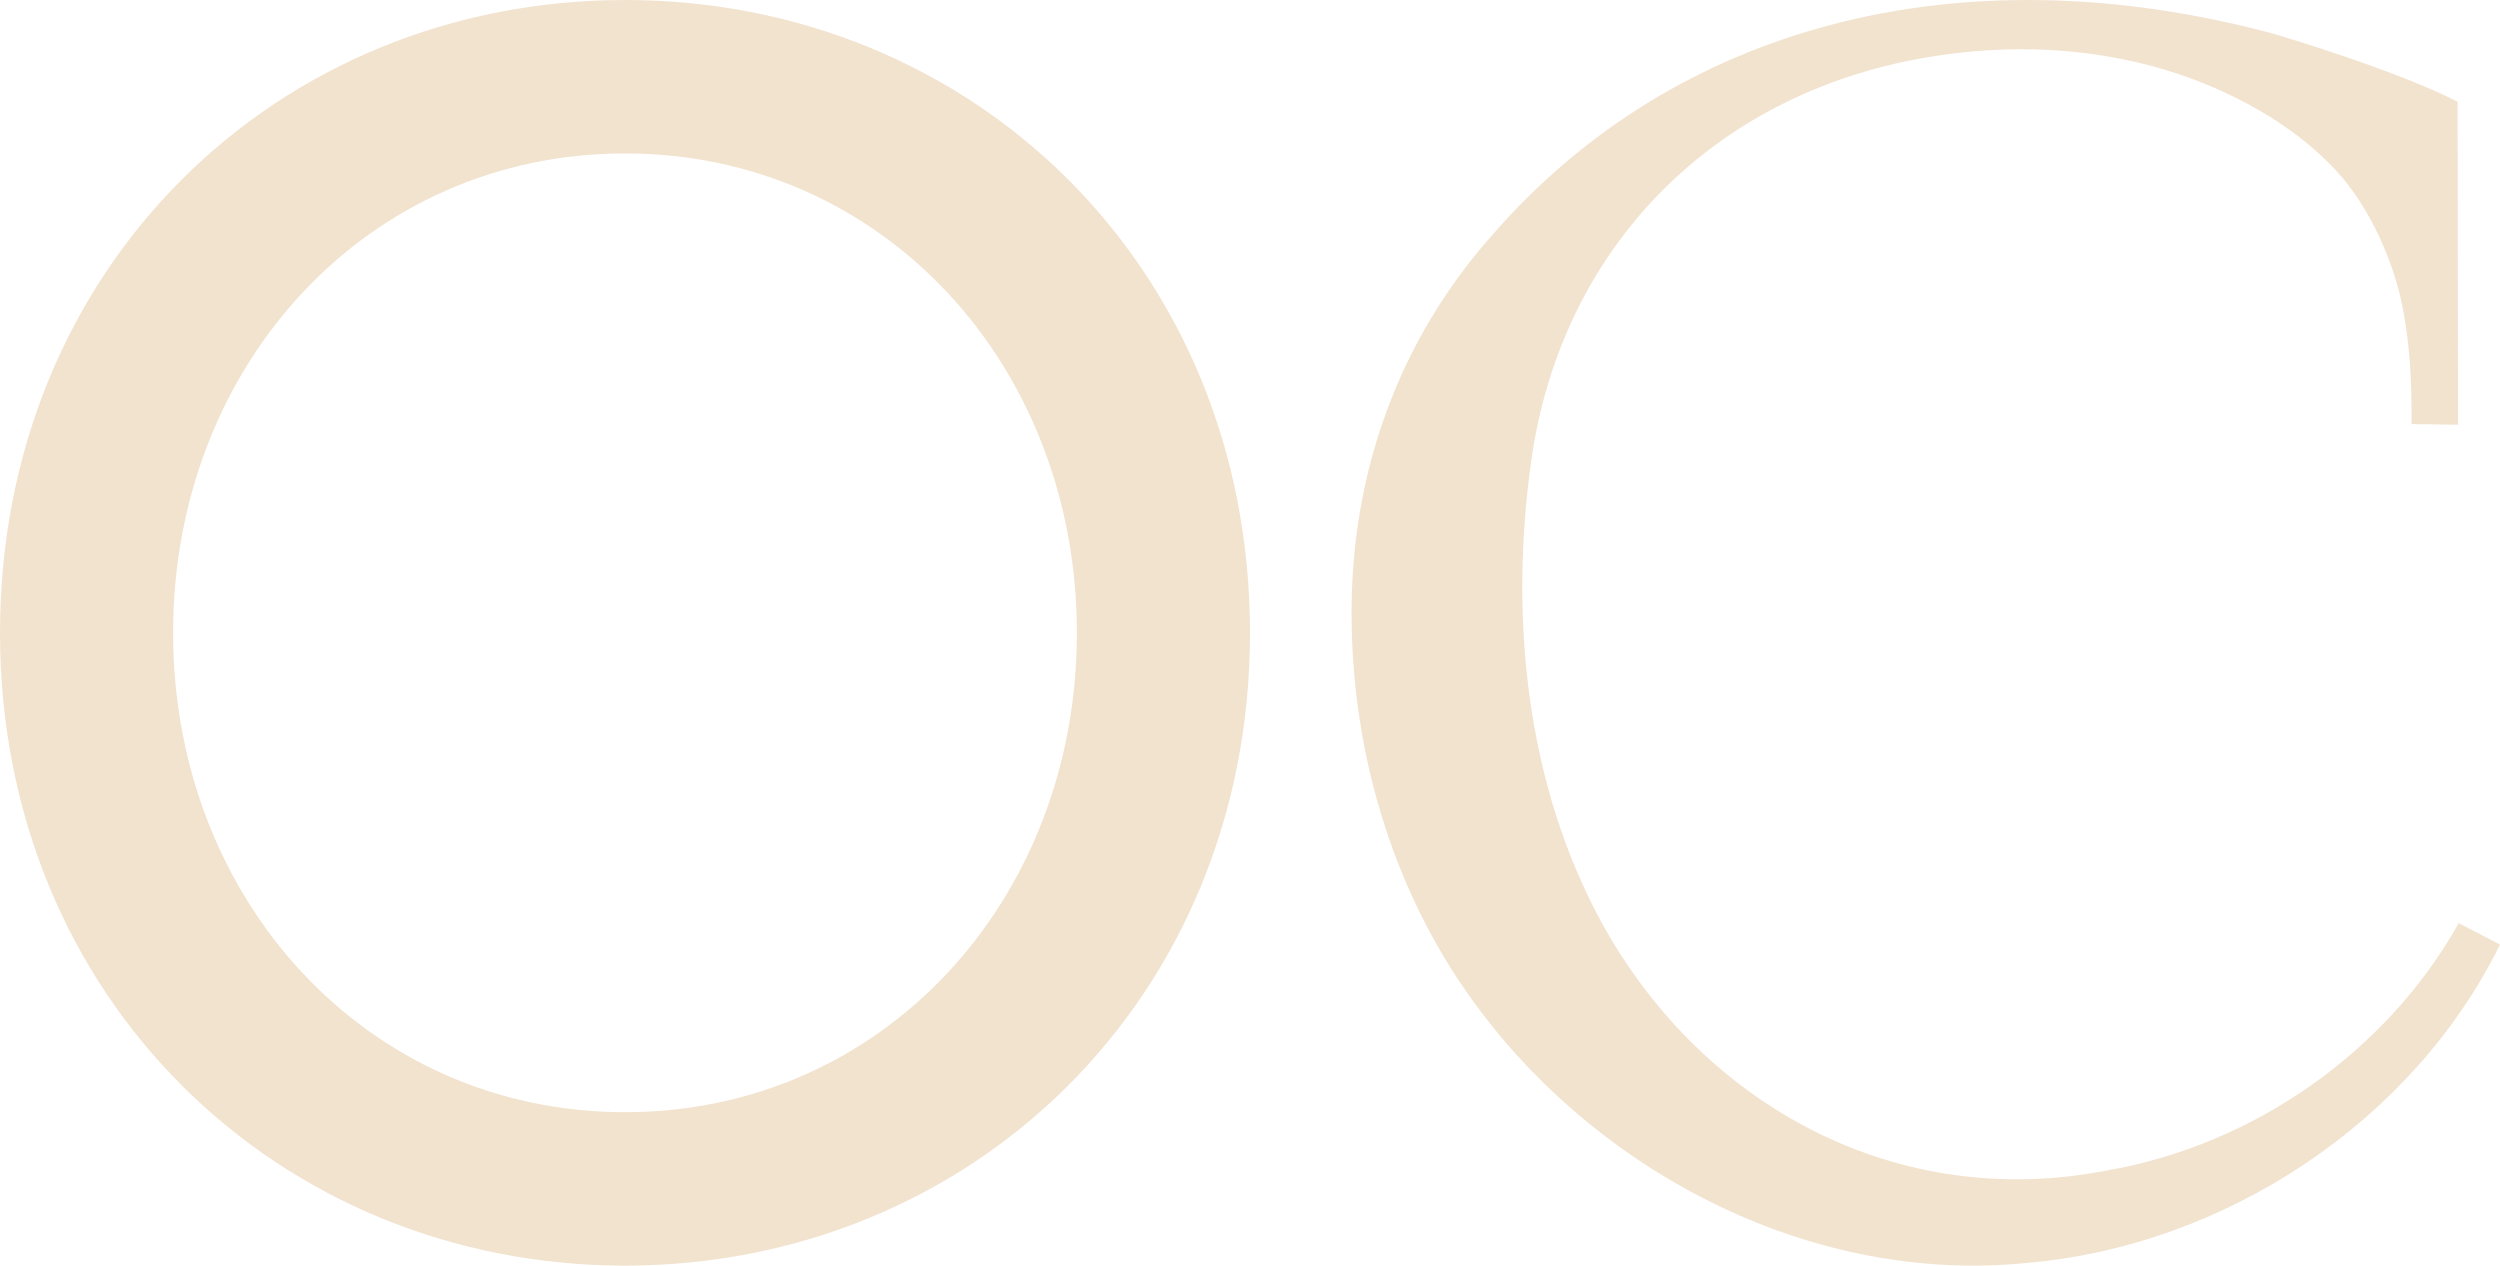 <svg width="320" height="162" viewBox="0 0 320 162" fill="none" xmlns="http://www.w3.org/2000/svg">
<path d="M0 81C0 34.211 35.459 0 80 0C124.541 0 160 34.211 160 81C160 127.789 124.322 162 80 162C35.678 162 0 127.789 0 81ZM137.841 81C137.841 46.789 113.021 19.641 80 19.641C46.98 19.641 22.159 46.789 22.159 81C22.159 115.211 46.98 142.359 80 142.359C113.021 142.359 137.841 115.211 137.841 81Z" fill="#F2E3CF"/>
<path d="M314.626 54.365C314.626 54.365 308.671 54.279 308.661 54.279C308.718 54.279 308.671 51.901 308.661 51.218C308.61 47.254 308.322 43.68 307.617 39.774C306.506 33.614 303.293 26.427 299.027 21.845C297.237 19.922 295.247 18.188 293.105 16.657C289.611 14.157 285.797 12.148 281.796 10.56C271.074 6.3 259.134 5.381 247.764 7.162C220.101 11.389 200.356 30.929 196.143 58.002C193.088 78.5 195.193 100.51 205.378 118.764C218.278 141.616 242.853 155.083 269.742 149.812C288.5 146.533 305.455 134.661 314.716 118.164L320 120.902C308.879 143.533 284.767 159.565 259.215 161.674C232.363 164.319 205.512 150.631 189.574 129.522C178.614 115.114 173.142 97.056 173.004 79.176C172.81 60.826 178.946 43.501 191.293 29.762C214.213 3.598 250.349 -6.587 291.041 4.327C291.041 4.327 306.67 8.942 314.575 13.02L314.626 54.365Z" fill="#F2E3CF"/>
</svg>
